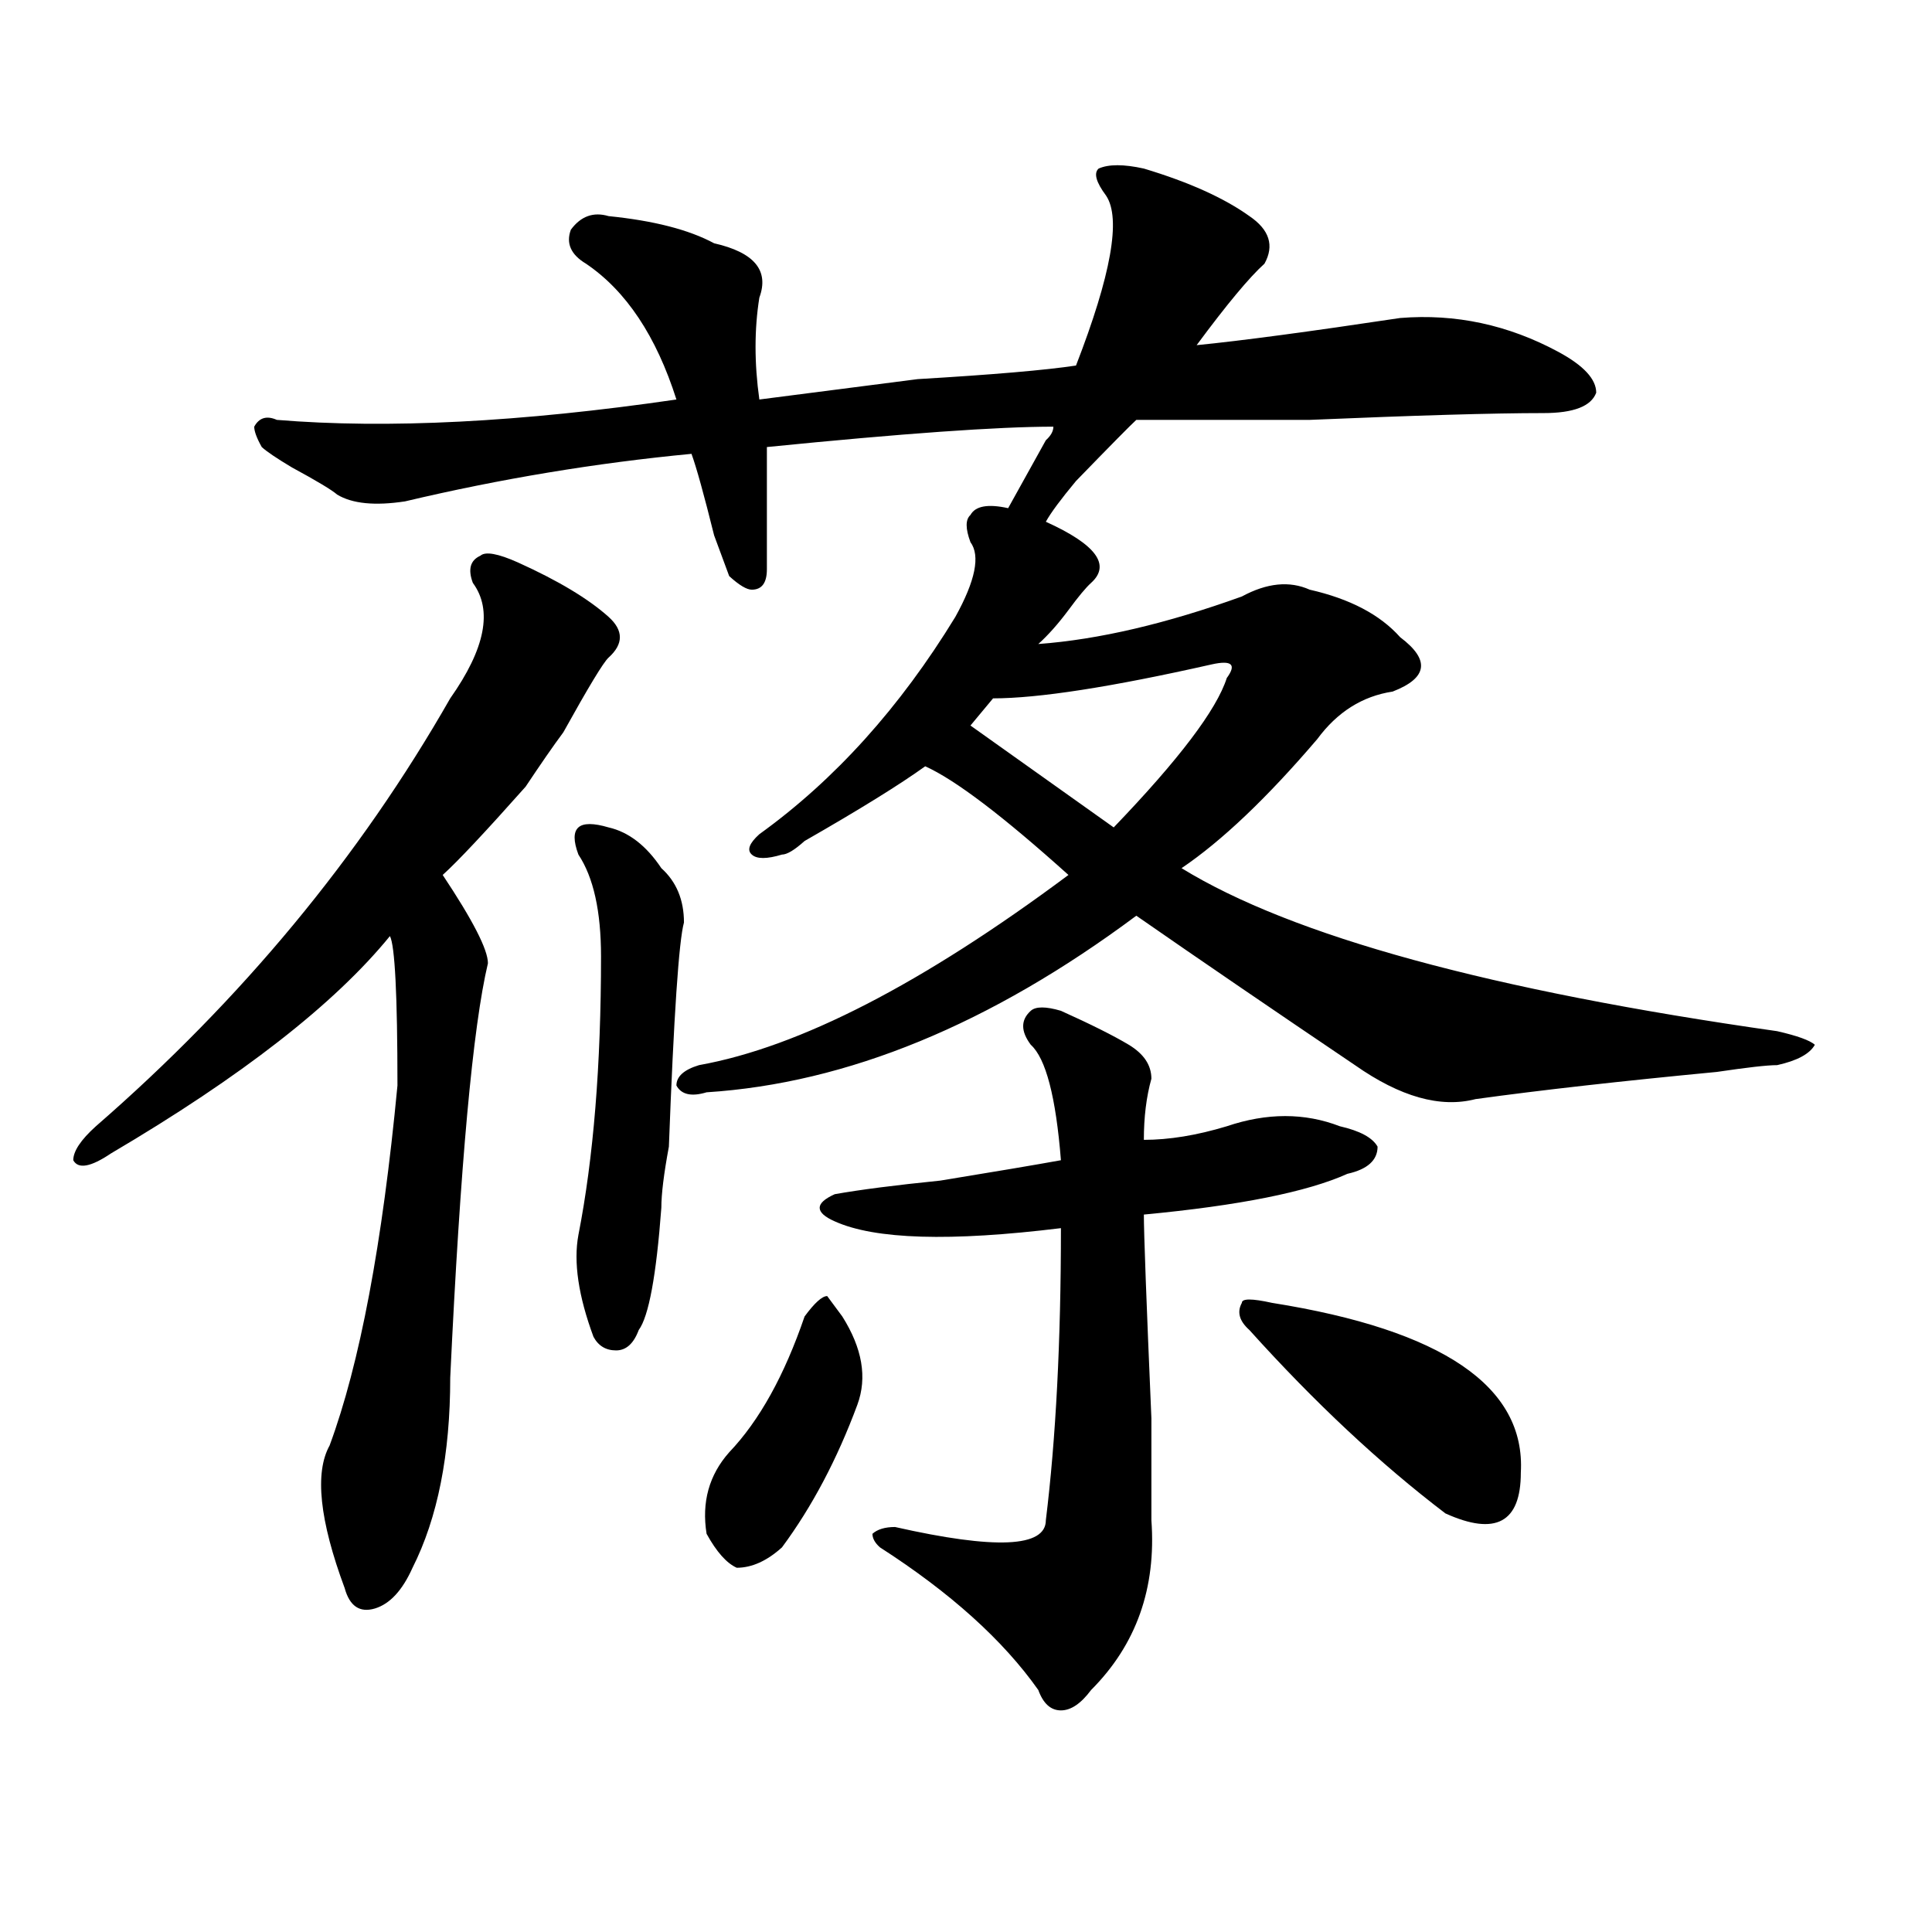 <?xml version="1.0" encoding="utf-8"?>
<!-- Generator: Adobe Illustrator 16.0.0, SVG Export Plug-In . SVG Version: 6.00 Build 0)  -->
<!DOCTYPE svg PUBLIC "-//W3C//DTD SVG 1.1//EN" "http://www.w3.org/Graphics/SVG/1.1/DTD/svg11.dtd">
<svg version="1.1" id="图层_1" xmlns="http://www.w3.org/2000/svg" xmlns:xlink="http://www.w3.org/1999/xlink" x="0px" y="0px"
	 width="1000px" height="1000px" viewBox="0 0 1000 1000" enable-background="new 0 0 1000 1000" xml:space="preserve">
<path d="M268.164,291.156c20.792,9.394,36.401,18.787,46.828,28.125c7.805,7.031,7.805,14.063,0,21.094
	c-2.622,2.362-10.427,15.271-23.414,38.672c-5.243,7.031-11.707,16.425-19.512,28.125c-20.853,23.456-35.121,38.672-42.926,45.703
	c15.609,23.456,23.414,38.672,23.414,45.703c-7.805,32.85-14.329,104.315-19.512,214.453c0,39.881-6.524,72.675-19.512,98.438
	c-5.243,11.7-11.707,18.731-19.512,21.094c-7.805,2.307-13.048-1.209-15.609-10.547c-13.048-35.156-15.609-59.766-7.805-73.828
	c15.609-42.188,27.316-104.26,35.121-186.328c0-46.856-1.341-72.619-3.902-77.344c-28.657,35.156-76.767,72.675-144.387,112.5
	c-10.427,7.031-16.95,8.24-19.512,3.516c0-4.669,3.902-10.547,11.707-17.578c75.425-65.588,136.582-139.416,183.41-221.484
	c18.171-25.763,22.073-45.703,11.707-59.766c-2.622-7.031-1.341-11.7,3.902-14.063C251.214,285.334,257.737,286.487,268.164,291.156
	z M592.059,87.25c23.414,7.031,41.584,15.271,54.633,24.609c10.365,7.031,12.987,15.271,7.805,24.609
	c-7.805,7.031-19.512,21.094-35.121,42.188c23.414-2.308,58.535-7.031,105.363-14.063c28.597-2.308,55.913,3.516,81.949,17.578
	c12.987,7.031,19.512,14.063,19.512,21.094c-2.622,7.031-11.707,10.547-27.316,10.547c-26.036,0-66.34,1.208-120.973,3.516
	c-44.268,0-74.145,0-89.754,0c-2.622,2.362-13.049,12.909-31.219,31.641c-7.805,9.394-13.049,16.425-15.609,21.094
	c25.975,11.756,33.779,22.303,23.414,31.641c-2.622,2.362-6.524,7.031-11.707,14.063c-5.244,7.031-10.427,12.909-15.609,17.578
	c31.219-2.307,66.34-10.547,105.363-24.609c12.987-7.031,24.694-8.185,35.121-3.516c20.792,4.725,36.401,12.909,46.828,24.609
	c15.609,11.756,14.268,21.094-3.902,28.125c-15.609,2.362-28.658,10.547-39.023,24.609c-26.036,30.487-49.45,52.734-70.242,66.797
	c57.193,35.156,159.996,63.281,308.285,84.375c10.365,2.362,16.89,4.725,19.512,7.031c-2.622,4.725-9.146,8.24-19.512,10.547
	c-5.244,0-15.609,1.209-31.219,3.516c-49.45,4.725-91.096,9.394-124.875,14.063c-18.231,4.725-39.023-1.153-62.438-17.578
	c-41.646-28.125-79.389-53.888-113.168-77.344c-75.486,56.25-149.631,86.737-222.434,91.406c-7.805,2.362-13.049,1.209-15.609-3.516
	c0-4.669,3.902-8.185,11.707-10.547c52.011-9.338,115.729-42.188,191.215-98.438c-33.841-30.432-58.535-49.219-74.145-56.25
	c-13.049,9.394-33.841,22.303-62.438,38.672c-5.244,4.725-9.146,7.031-11.707,7.031c-7.805,2.362-13.049,2.362-15.609,0
	c-2.622-2.307-1.342-5.822,3.902-10.547c39.023-28.125,72.803-65.588,101.461-112.5c10.365-18.731,12.987-31.641,7.805-38.672
	c-2.622-7.031-2.622-11.7,0-14.063c2.561-4.669,9.085-5.823,19.512-3.516c2.561-4.669,9.085-16.37,19.512-35.156
	c2.561-2.308,3.902-4.669,3.902-7.031c-28.658,0-78.047,3.516-148.289,10.547c0,21.094,0,42.188,0,63.281
	c0,7.031-2.622,10.547-7.805,10.547c-2.622,0-6.524-2.307-11.707-7.031l-7.805-21.094c-5.244-21.094-9.146-35.156-11.707-42.188
	c-49.45,4.724-98.899,12.909-148.289,24.609c-15.609,2.362-27.316,1.208-35.121-3.516c-2.622-2.308-10.427-7.031-23.414-14.063
	c-7.805-4.669-13.048-8.185-15.609-10.547c-2.622-4.669-3.902-8.185-3.902-10.547c2.562-4.669,6.464-5.823,11.707-3.516
	c57.194,4.724,126.155,1.208,206.824-10.547c-10.427-32.794-26.036-56.25-46.828-70.313c-7.805-4.669-10.427-10.547-7.805-17.578
	c5.183-7.031,11.707-9.339,19.512-7.031c23.414,2.362,41.584,7.031,54.633,14.063c20.792,4.724,28.597,14.063,23.414,28.125
	c-2.622,16.425-2.622,34.003,0,52.734c18.17-2.308,45.486-5.823,81.949-10.547c39.023-2.308,66.34-4.669,81.949-7.031
	c18.17-46.856,23.414-76.136,15.609-87.891c-5.244-7.031-6.524-11.7-3.902-14.063C573.827,84.942,581.632,84.942,592.059,87.25z
	 M330.602,688.422c-2.622,7.031-6.524,10.547-11.707,10.547c-5.243,0-9.146-2.307-11.707-7.031
	c-7.805-21.094-10.427-38.672-7.805-52.734c7.805-39.825,11.707-87.891,11.707-144.141c0-23.4-3.902-40.979-11.707-52.734
	c-2.622-7.031-2.622-11.7,0-14.063c2.562-2.307,7.805-2.307,15.609,0c10.366,2.362,19.512,9.394,27.316,21.094
	c7.805,7.031,11.707,16.425,11.707,28.125c-2.622,9.394-5.244,48.065-7.805,116.016c-2.622,14.063-3.902,24.609-3.902,31.641
	C339.687,660.297,335.784,681.391,330.602,688.422z M435.965,681.391c10.365,16.425,12.987,31.641,7.805,45.703
	c-10.427,28.125-23.414,52.734-39.023,73.828c-7.805,7.031-15.609,10.547-23.414,10.547c-5.244-2.362-10.427-8.185-15.609-17.578
	c-2.622-16.369,1.28-30.432,11.707-42.188c15.609-16.369,28.597-39.825,39.023-70.313c5.183-7.031,9.085-10.547,11.707-10.547
	L435.965,681.391z M549.133,523.188c15.609,7.031,27.316,12.909,35.121,17.578c7.805,4.725,11.707,10.547,11.707,17.578
	c-2.622,9.394-3.902,19.94-3.902,31.641c12.987,0,27.316-2.307,42.926-7.031c20.792-7.031,40.304-7.031,58.535,0
	c10.365,2.362,16.89,5.878,19.512,10.547c0,7.031-5.244,11.756-15.609,14.063c-20.854,9.394-55.975,16.425-105.363,21.094
	c0,9.394,1.28,44.55,3.902,105.469c0,32.85,0,50.428,0,52.734c2.561,35.156-7.805,64.435-31.219,87.891
	c-5.244,7.031-10.427,10.547-15.609,10.547c-5.244,0-9.146-3.516-11.707-10.547c-18.231-25.818-45.548-50.428-81.949-73.828
	c-2.622-2.307-3.902-4.669-3.902-7.031c2.561-2.307,6.463-3.516,11.707-3.516c52.011,11.756,78.047,10.547,78.047-3.516
	c5.183-42.188,7.805-92.56,7.805-151.172c-57.255,7.031-96.278,5.878-117.07-3.516c-5.244-2.307-7.805-4.669-7.805-7.031
	c0-2.307,2.561-4.669,7.805-7.031c12.987-2.307,31.219-4.669,54.633-7.031c28.597-4.669,49.389-8.185,62.438-10.547
	c-2.622-32.794-7.805-52.734-15.609-59.766c-5.244-7.031-5.244-12.854,0-17.578C536.084,520.881,541.328,520.881,549.133,523.188z
	 M634.984,350.922c5.183-7.031,2.561-9.338-7.805-7.031c-52.072,11.756-89.754,17.578-113.168,17.578l-11.707,14.063l74.145,52.734
	C610.229,393.109,629.74,367.347,634.984,350.922z M658.398,674.359c88.412,14.063,131.338,43.396,128.777,87.891
	c0,25.818-13.049,32.85-39.023,21.094c-33.841-25.763-67.682-57.403-101.461-94.922c-5.244-4.669-6.524-9.338-3.902-14.063
	C642.789,672.053,647.972,672.053,658.398,674.359z"/>
</svg>
